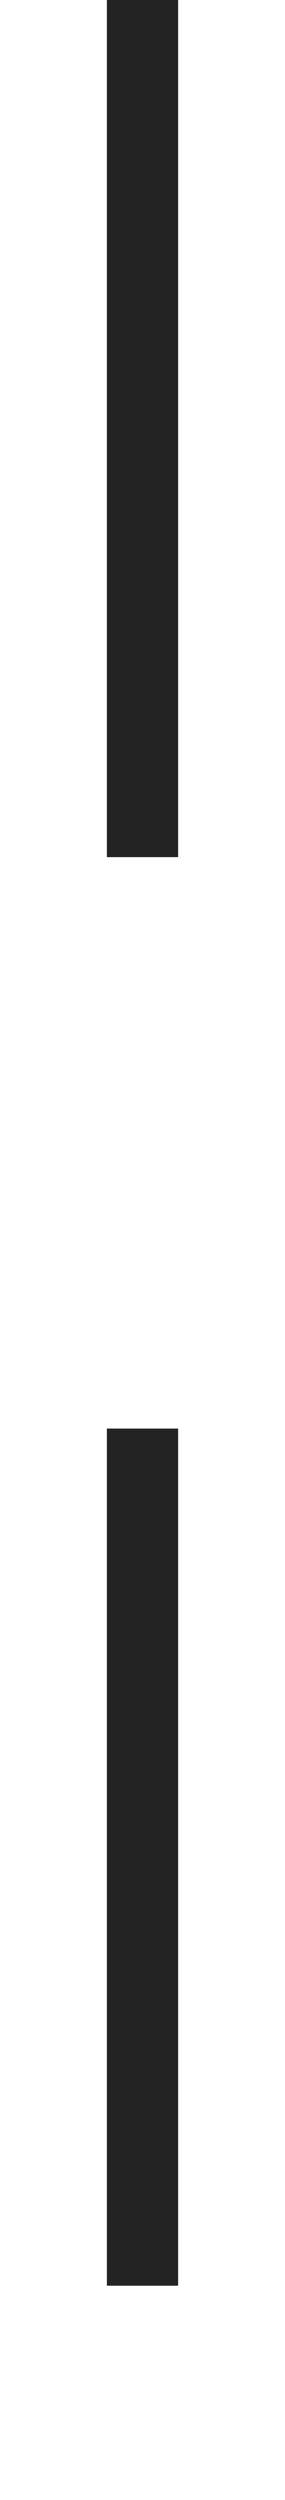 <?xml version="1.0" encoding="UTF-8"?> <svg xmlns="http://www.w3.org/2000/svg" viewBox="0 0 8.00 70.00" data-guides="{&quot;vertical&quot;:[],&quot;horizontal&quot;:[]}"><defs></defs><path fill="none" stroke="#232323" fill-opacity="1" stroke-width="2" stroke-opacity="1" alignment-baseline="baseline" baseline-shift="baseline" stroke-dasharray="24 16" stroke-linejoin="round" id="tSvg150ca4700c7" title="Path 2" d="M4 0C4 66.667 4 133.335 4 200.002"></path></svg> 